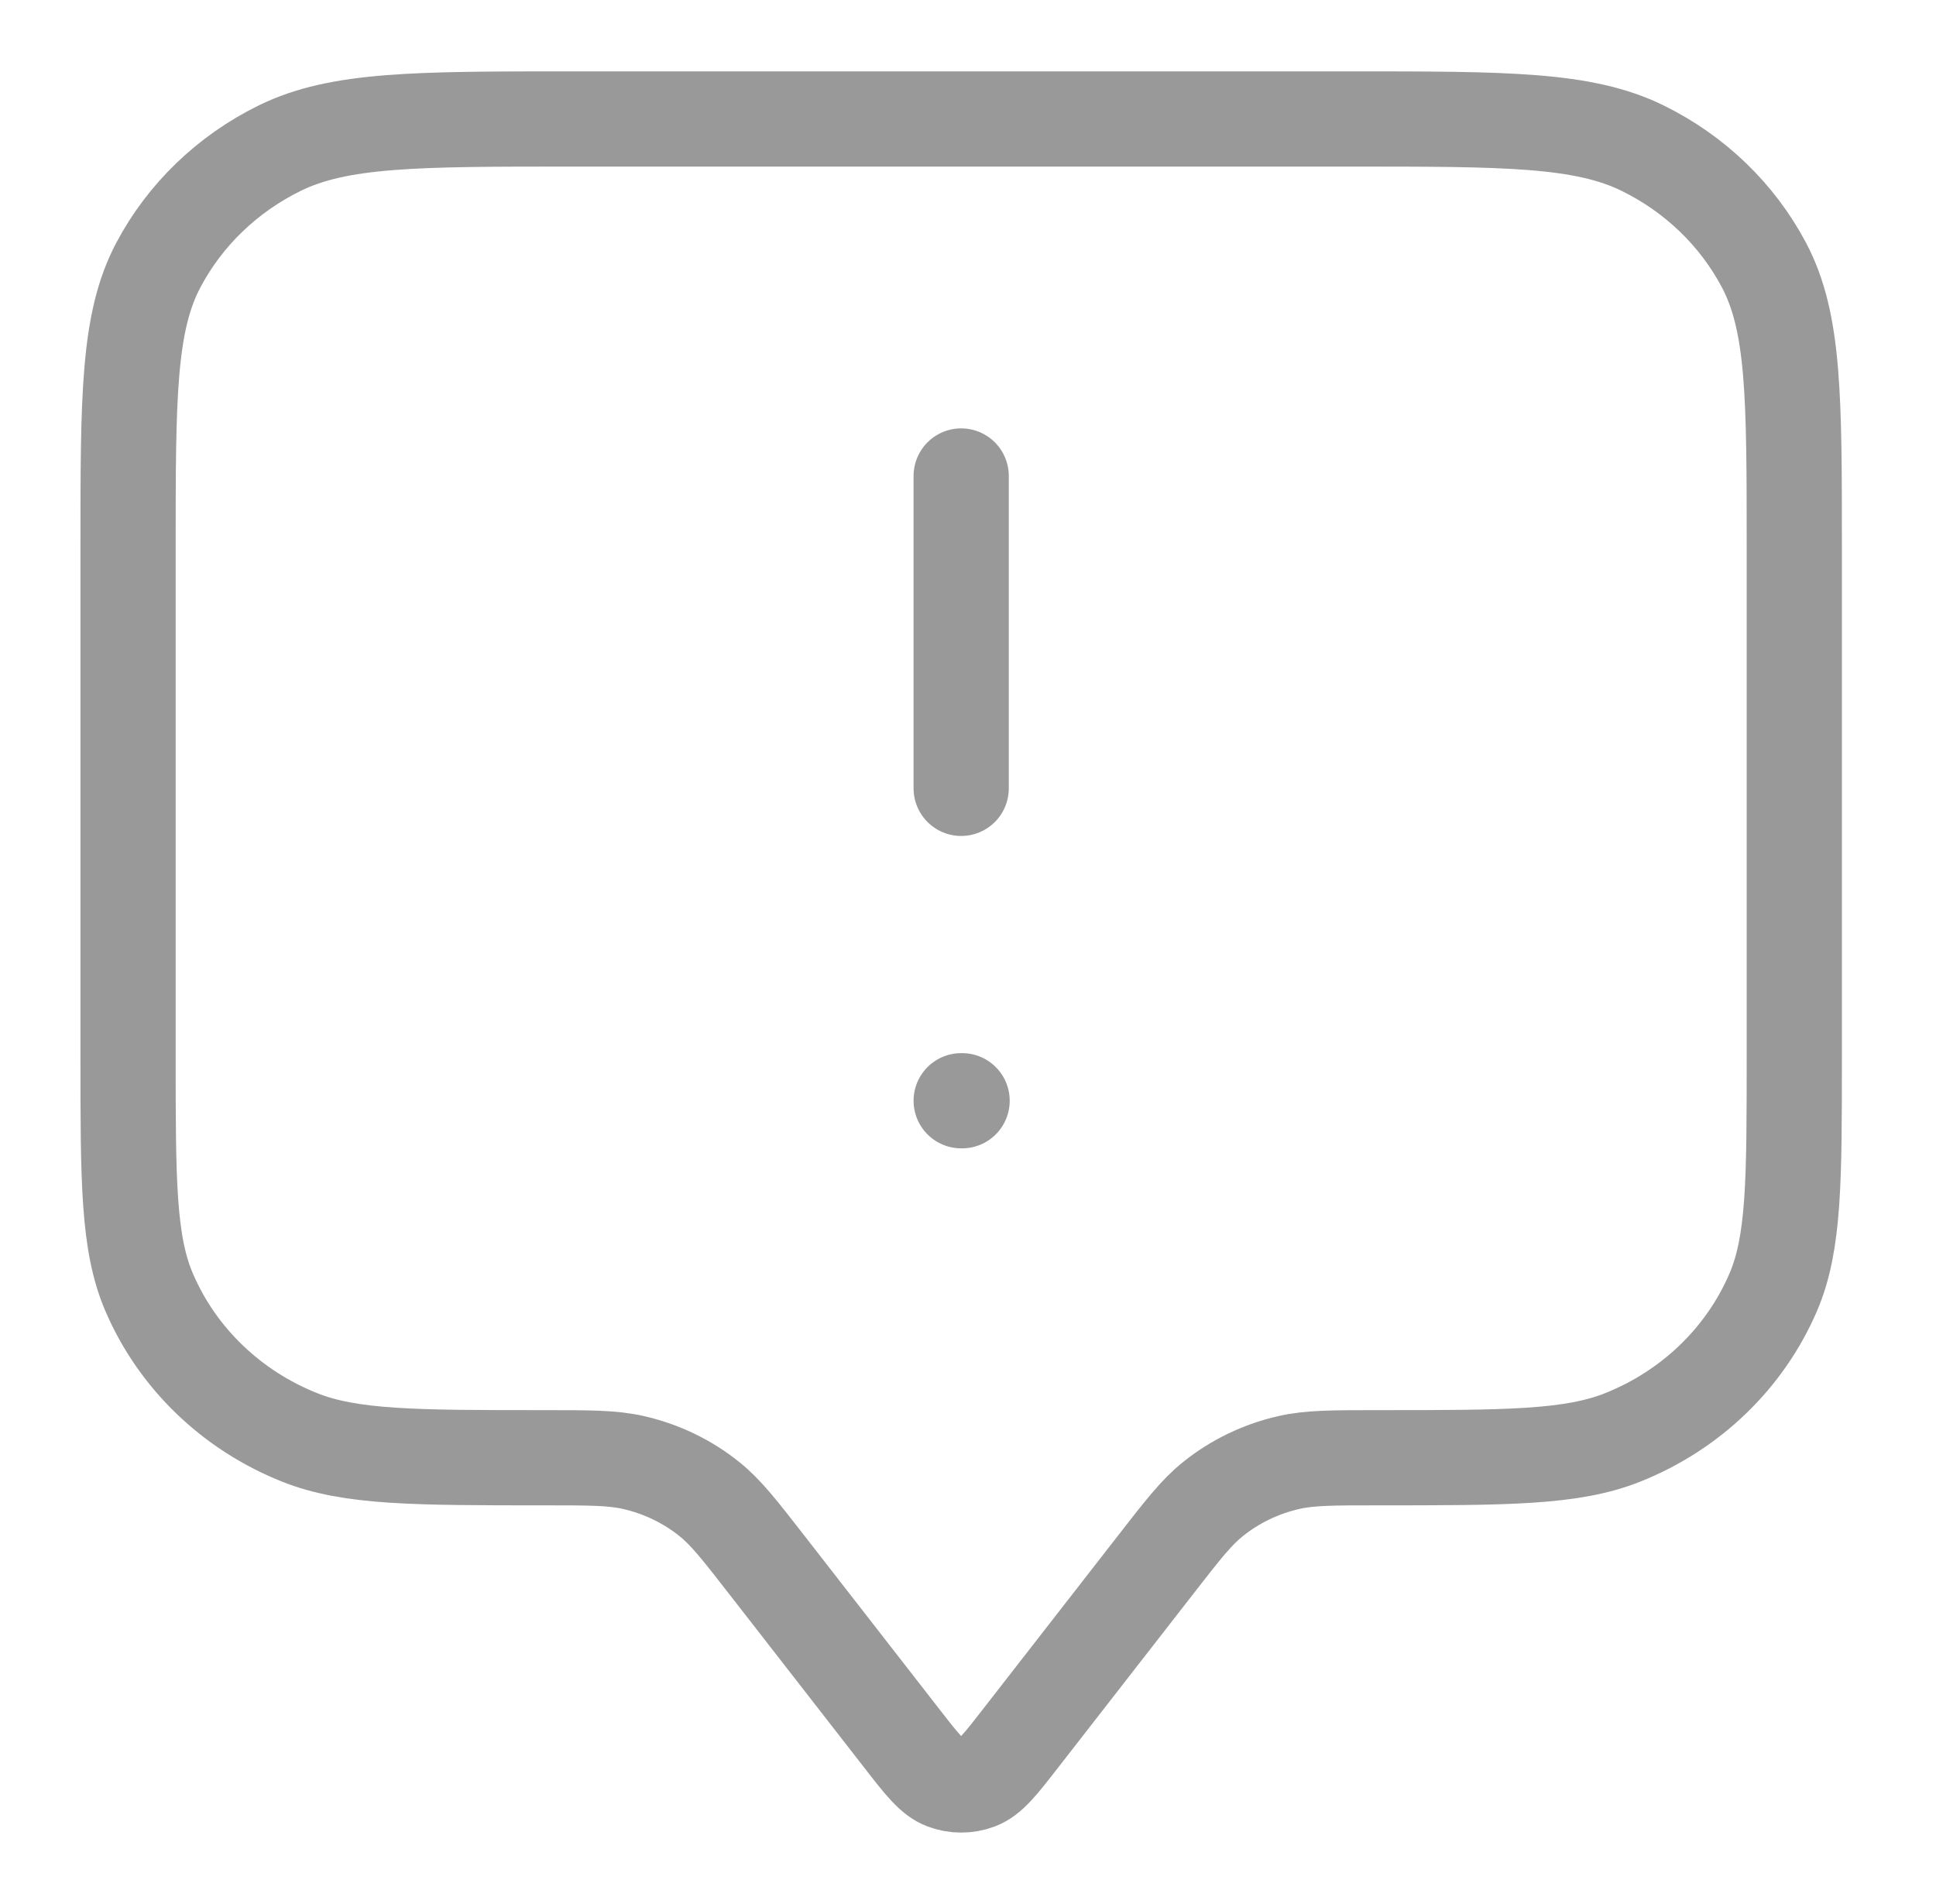 <svg width="61" height="60" viewBox="0 0 61 60" fill="none" xmlns="http://www.w3.org/2000/svg">
<path d="M30.285 24.843V14.999M30.285 34.687H30.314M24.16 49.312L28.418 54.786C29.051 55.601 29.368 56.008 29.756 56.153C30.096 56.281 30.473 56.281 30.813 56.153C31.201 56.008 31.518 55.601 32.151 54.786L36.41 49.312C37.265 48.212 37.692 47.663 38.214 47.243C38.909 46.683 39.73 46.288 40.611 46.087C41.272 45.937 41.985 45.937 43.41 45.937C47.487 45.937 49.525 45.937 51.133 45.294C53.277 44.438 54.98 42.795 55.869 40.728C56.535 39.177 56.535 37.212 56.535 33.28V17.249C56.535 12.524 56.535 10.161 55.581 8.356C54.742 6.768 53.404 5.478 51.757 4.669C49.885 3.749 47.435 3.749 42.535 3.749H18.035C13.134 3.749 10.684 3.749 8.812 4.669C7.166 5.478 5.827 6.768 4.988 8.356C4.035 10.161 4.035 12.524 4.035 17.249V33.28C4.035 37.212 4.035 39.177 4.701 40.728C5.589 42.795 7.292 44.438 9.436 45.294C11.044 45.937 13.083 45.937 17.16 45.937C18.585 45.937 19.297 45.937 19.958 46.087C20.84 46.288 21.66 46.683 22.356 47.243C22.877 47.663 23.305 48.212 24.16 49.312Z" stroke="#999999" stroke-width="3" stroke-linecap="round" stroke-linejoin="round"/>
</svg>

